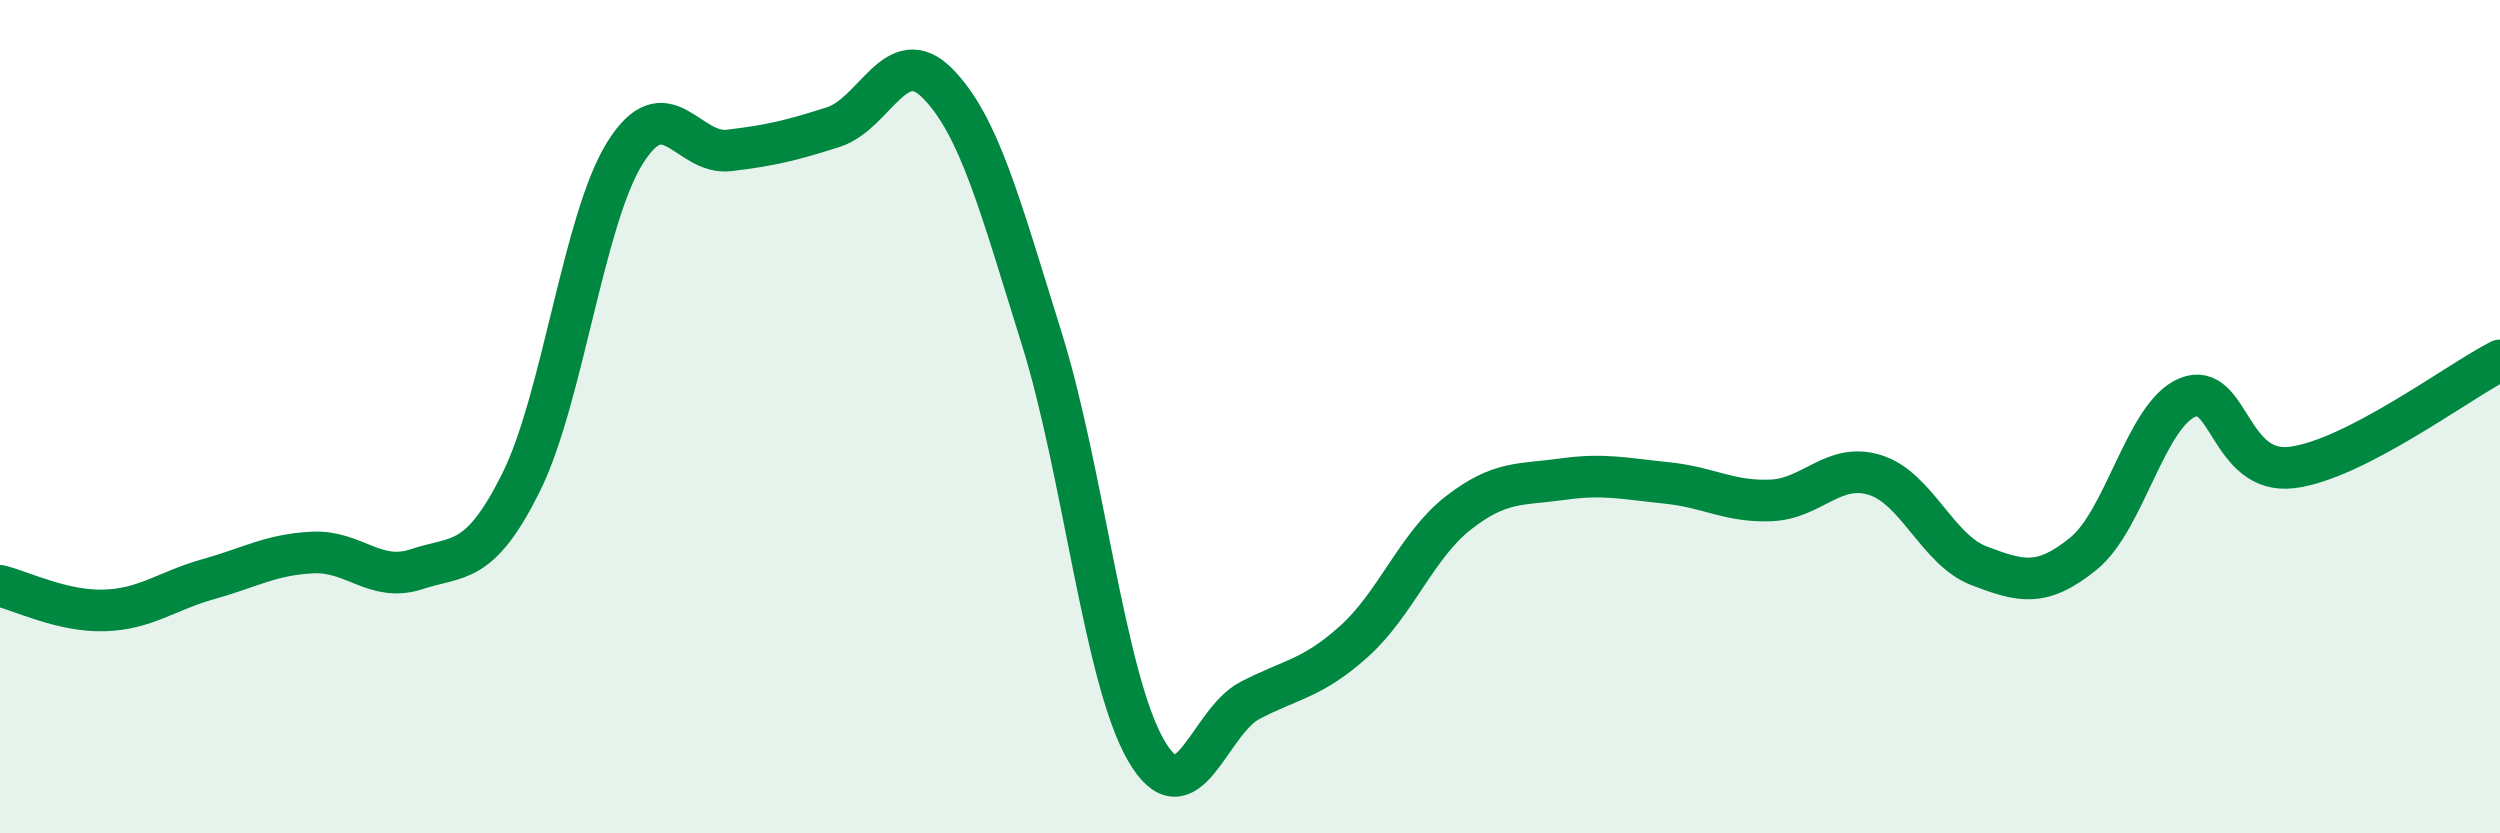 
    <svg width="60" height="20" viewBox="0 0 60 20" xmlns="http://www.w3.org/2000/svg">
      <path
        d="M 0,14.06 C 0.5,14.18 1.5,14.68 2.5,14.65 C 3.5,14.62 4,14.18 5,13.9 C 6,13.62 6.5,13.31 7.5,13.26 C 8.5,13.21 9,13.99 10,13.66 C 11,13.33 11.5,13.59 12.5,11.59 C 13.5,9.59 14,5.27 15,3.67 C 16,2.07 16.5,3.73 17.5,3.61 C 18.5,3.49 19,3.37 20,3.05 C 21,2.73 21.5,0.99 22.5,2 C 23.5,3.01 24,4.92 25,8.12 C 26,11.32 26.5,16.26 27.5,18 C 28.5,19.74 29,17.33 30,16.81 C 31,16.29 31.5,16.29 32.5,15.39 C 33.5,14.49 34,13.09 35,12.31 C 36,11.53 36.5,11.64 37.5,11.5 C 38.5,11.36 39,11.49 40,11.59 C 41,11.69 41.5,12.05 42.5,12.01 C 43.5,11.97 44,11.09 45,11.4 C 46,11.71 46.5,13.2 47.5,13.58 C 48.5,13.96 49,14.1 50,13.29 C 51,12.48 51.5,9.95 52.5,9.54 C 53.5,9.13 53.5,11.4 55,11.22 C 56.5,11.04 59,9.16 60,8.65L60 20L0 20Z"
        fill="#008740"
        opacity="0.1"
        stroke-linecap="round"
        stroke-linejoin="round"
      />
      <path
        d="M 0,14.06 C 0.5,14.18 1.5,14.68 2.5,14.65 C 3.5,14.62 4,14.18 5,13.9 C 6,13.62 6.5,13.31 7.5,13.26 C 8.5,13.21 9,13.99 10,13.66 C 11,13.33 11.5,13.59 12.5,11.59 C 13.5,9.59 14,5.27 15,3.67 C 16,2.07 16.5,3.73 17.5,3.61 C 18.5,3.49 19,3.37 20,3.05 C 21,2.73 21.5,0.99 22.5,2 C 23.5,3.01 24,4.92 25,8.12 C 26,11.32 26.5,16.26 27.5,18 C 28.5,19.74 29,17.33 30,16.81 C 31,16.29 31.5,16.29 32.5,15.39 C 33.5,14.49 34,13.09 35,12.31 C 36,11.53 36.5,11.64 37.5,11.5 C 38.5,11.36 39,11.49 40,11.59 C 41,11.69 41.5,12.05 42.5,12.01 C 43.5,11.97 44,11.09 45,11.4 C 46,11.71 46.5,13.2 47.5,13.58 C 48.5,13.96 49,14.1 50,13.29 C 51,12.48 51.5,9.95 52.5,9.54 C 53.5,9.13 53.5,11.4 55,11.22 C 56.5,11.04 59,9.16 60,8.65"
        stroke="#008740"
        stroke-width="1"
        fill="none"
        stroke-linecap="round"
        stroke-linejoin="round"
      />
    </svg>
  